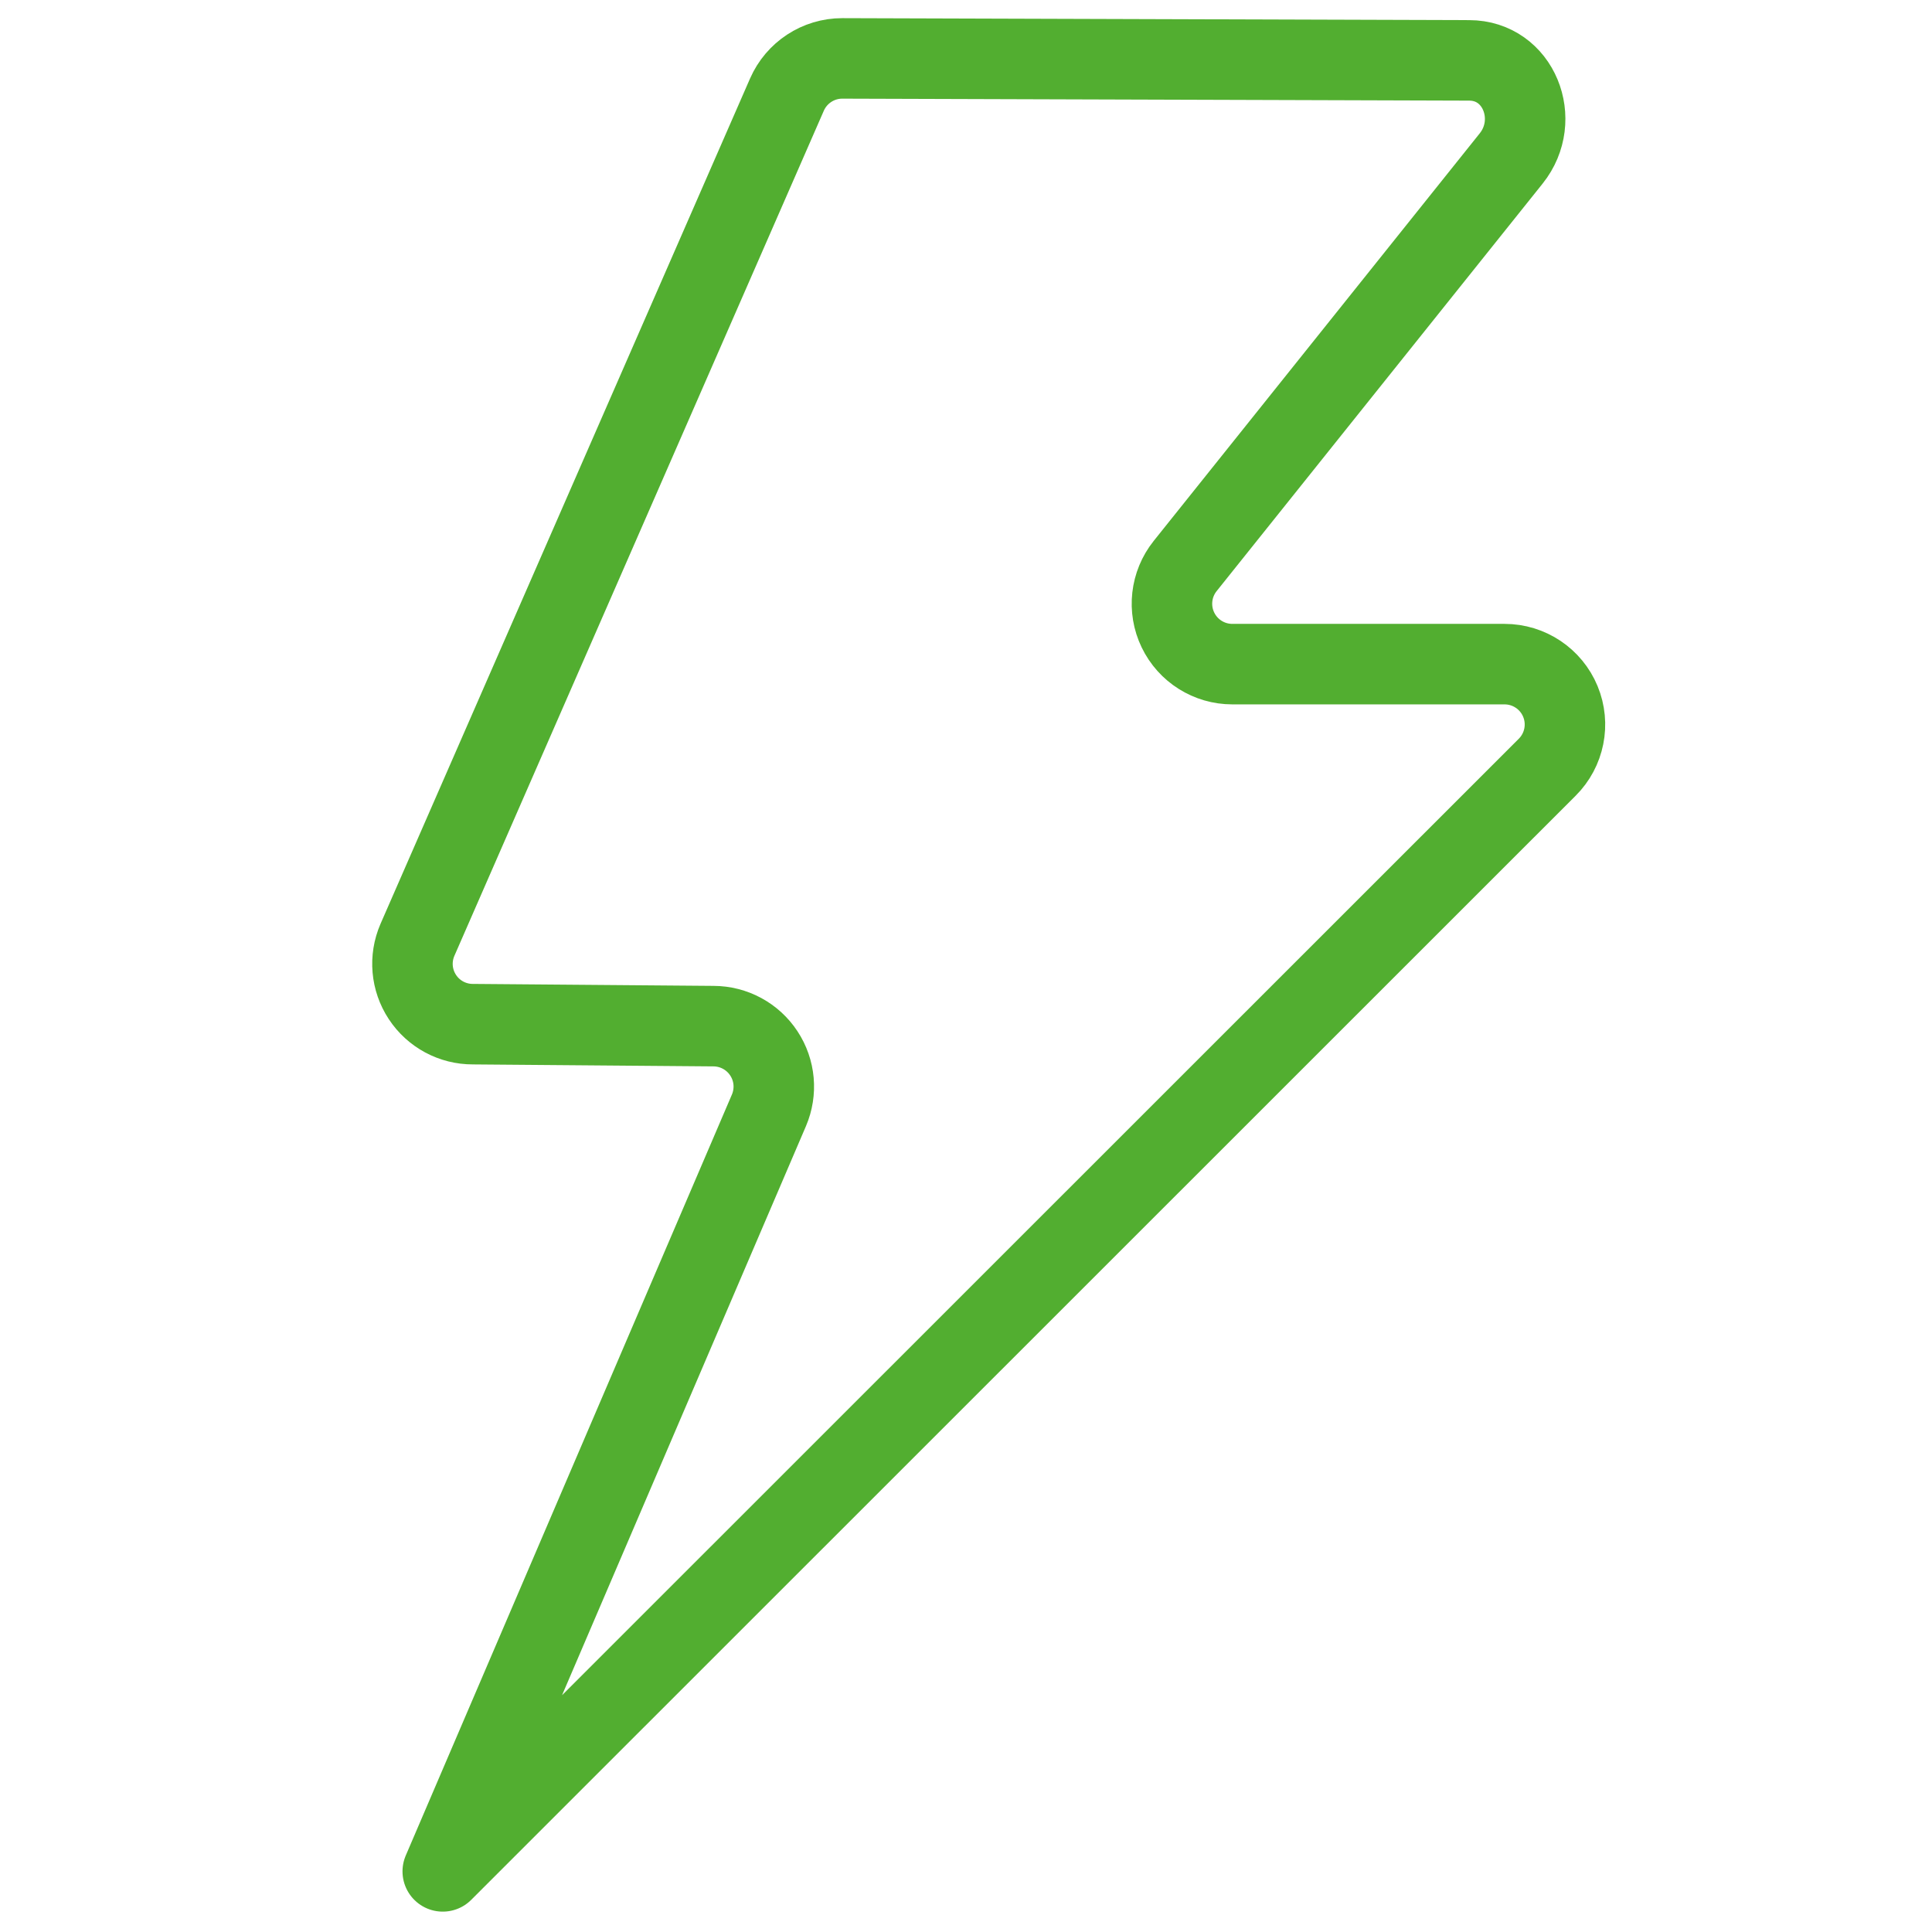 <svg width="48" height="48" viewBox="0 0 48 48" fill="none" xmlns="http://www.w3.org/2000/svg">
<path fill-rule="evenodd" clip-rule="evenodd" d="M11 46.494L19.104 27.586C19.302 27.122 19.255 26.591 18.977 26.17C18.7 25.749 18.23 25.495 17.726 25.494L11.751 25.445C11.245 25.447 10.773 25.194 10.495 24.771C10.216 24.349 10.17 23.815 10.371 23.351L19.551 2.351C19.79 1.805 20.329 1.451 20.925 1.451L36.5 1.5C37.733 1.5 38.315 2.976 37.544 3.938L29.444 14.064C29.085 14.514 29.015 15.131 29.265 15.65C29.515 16.17 30.04 16.5 30.616 16.5H37.38C37.987 16.5 38.535 16.866 38.767 17.427C38.999 17.988 38.87 18.633 38.44 19.062L11 46.494Z" stroke="#52AE30" stroke-width="2" stroke-linejoin="round"/>
</svg>

